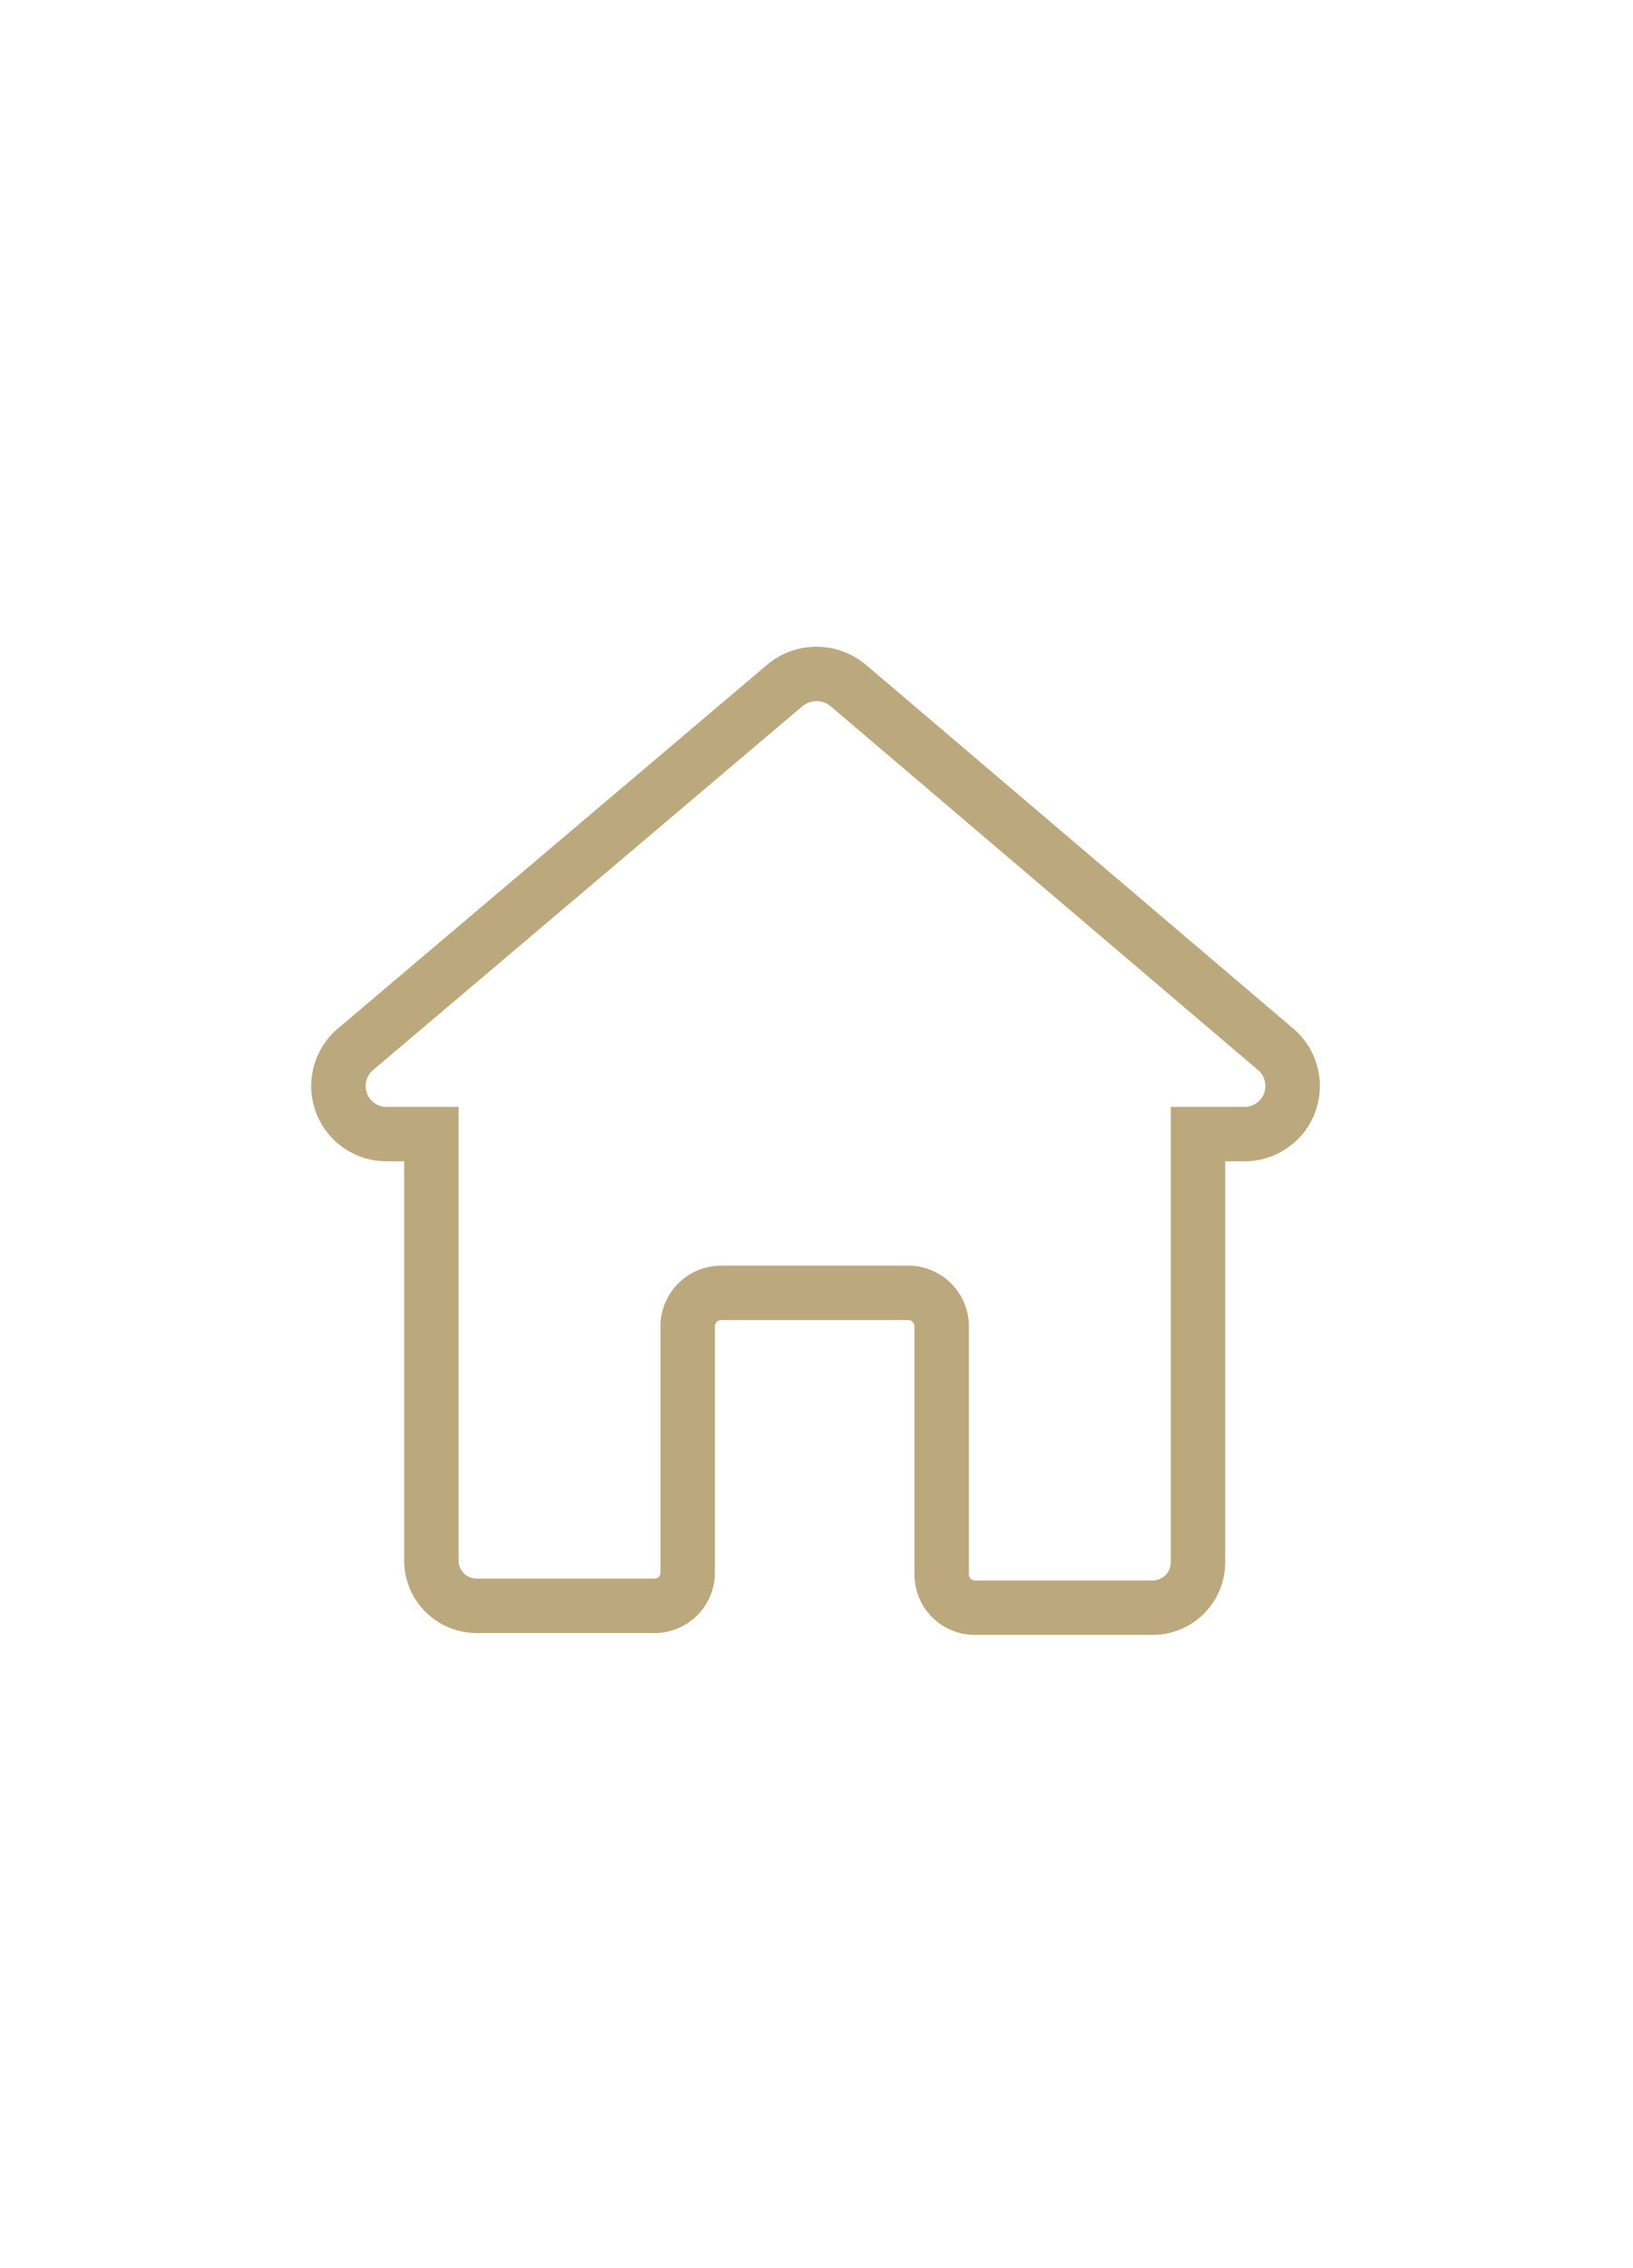 <svg xmlns="http://www.w3.org/2000/svg" width="36" height="50" viewBox="0 0 36 50"><path d="M18.71,15.12a1.09,1.09,0,0,0-1.42,0l-9.44,8A1.06,1.06,0,0,0,8.56,25h.95v9.4a1,1,0,0,0,1,1h3.91a.73.73,0,0,0,.74-.73V29.23a.74.74,0,0,1,.74-.73h4.12a.74.74,0,0,1,.74.73v5.48a.73.73,0,0,0,.74.73h3.91a1,1,0,0,0,1-1V25h1a1.06,1.06,0,0,0,.71-1.87Z" style="fill:none;stroke:#bba97d;stroke-miterlimit:10;stroke-width:1.2px"/><rect width="36" height="50" style="fill:none"/></svg>